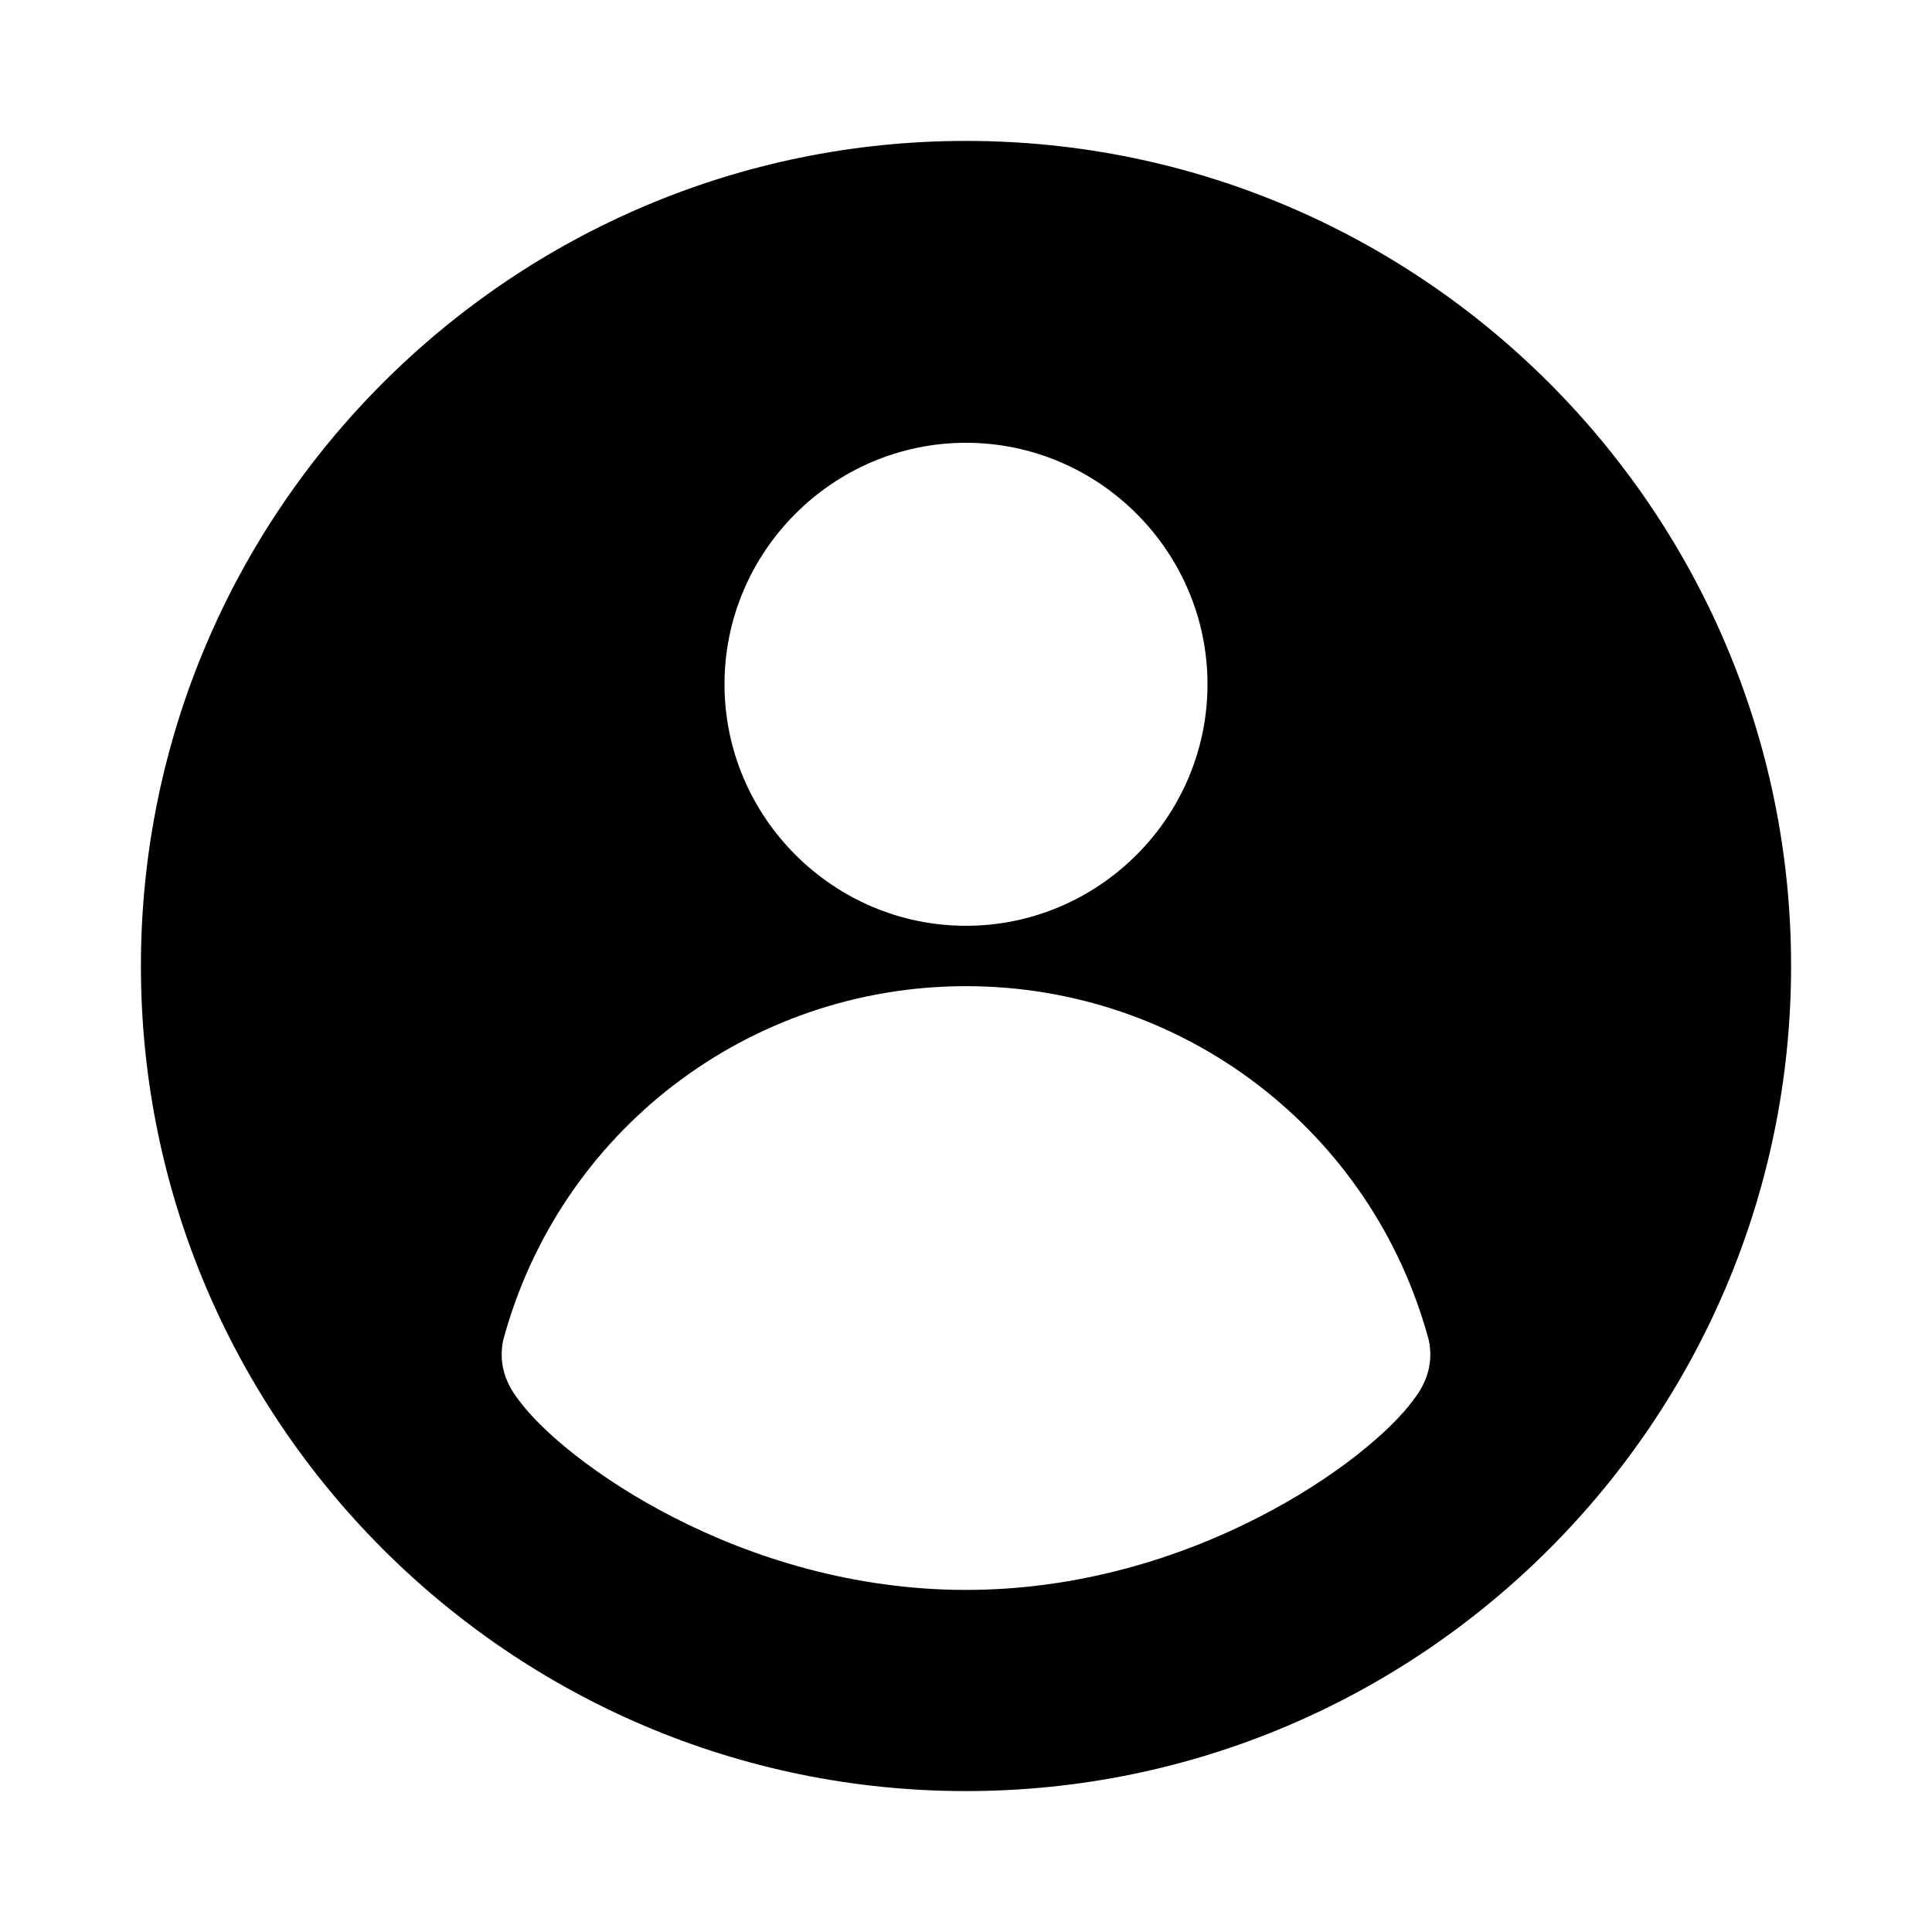 <?xml version="1.0" encoding="UTF-8"?>
<svg width="16px" height="16px" viewBox="0 0 16 16" version="1.1" xmlns="http://www.w3.org/2000/svg" xmlns:xlink="http://www.w3.org/1999/xlink">
    <title>user-filling</title>
    <g id="页面-1" stroke="none" stroke-width="1" fill="none" fill-rule="evenodd">
        <g id="首页" transform="translate(-386, -1636)" fill="#000000" fill-rule="nonzero">
            <g id="编组-9" transform="translate(359, 537)">
                <g id="user-filling" transform="translate(27, 1099)">
                    <rect id="矩形" opacity="0" x="0" y="0" width="16" height="16"></rect>
                    <path d="M8,1.167 C4.233,1.167 1.167,4.233 1.167,8 C1.167,11.767 4.233,14.833 8,14.833 C11.767,14.833 14.833,11.767 14.833,8 C14.833,4.233 11.767,1.167 8,1.167 Z M8,3.667 C9.1,3.667 10,4.567 10,5.667 C10,6.767 9.1,7.667 8,7.667 C6.9,7.667 6,6.767 6,5.667 C6,4.567 6.9,3.667 8,3.667 Z M11.7,11.6 C11.333,12.1 9.867,13.167 8,13.167 C6.133,13.167 4.667,12.1 4.3,11.6 C4.167,11.433 4.133,11.267 4.167,11.1 C4.633,9.367 6.2,8.167 8,8.167 C9.8,8.167 11.367,9.367 11.833,11.1 C11.867,11.267 11.833,11.433 11.7,11.6 Z" id="形状"></path>
                </g>
            </g>
        </g>
    </g>
</svg>